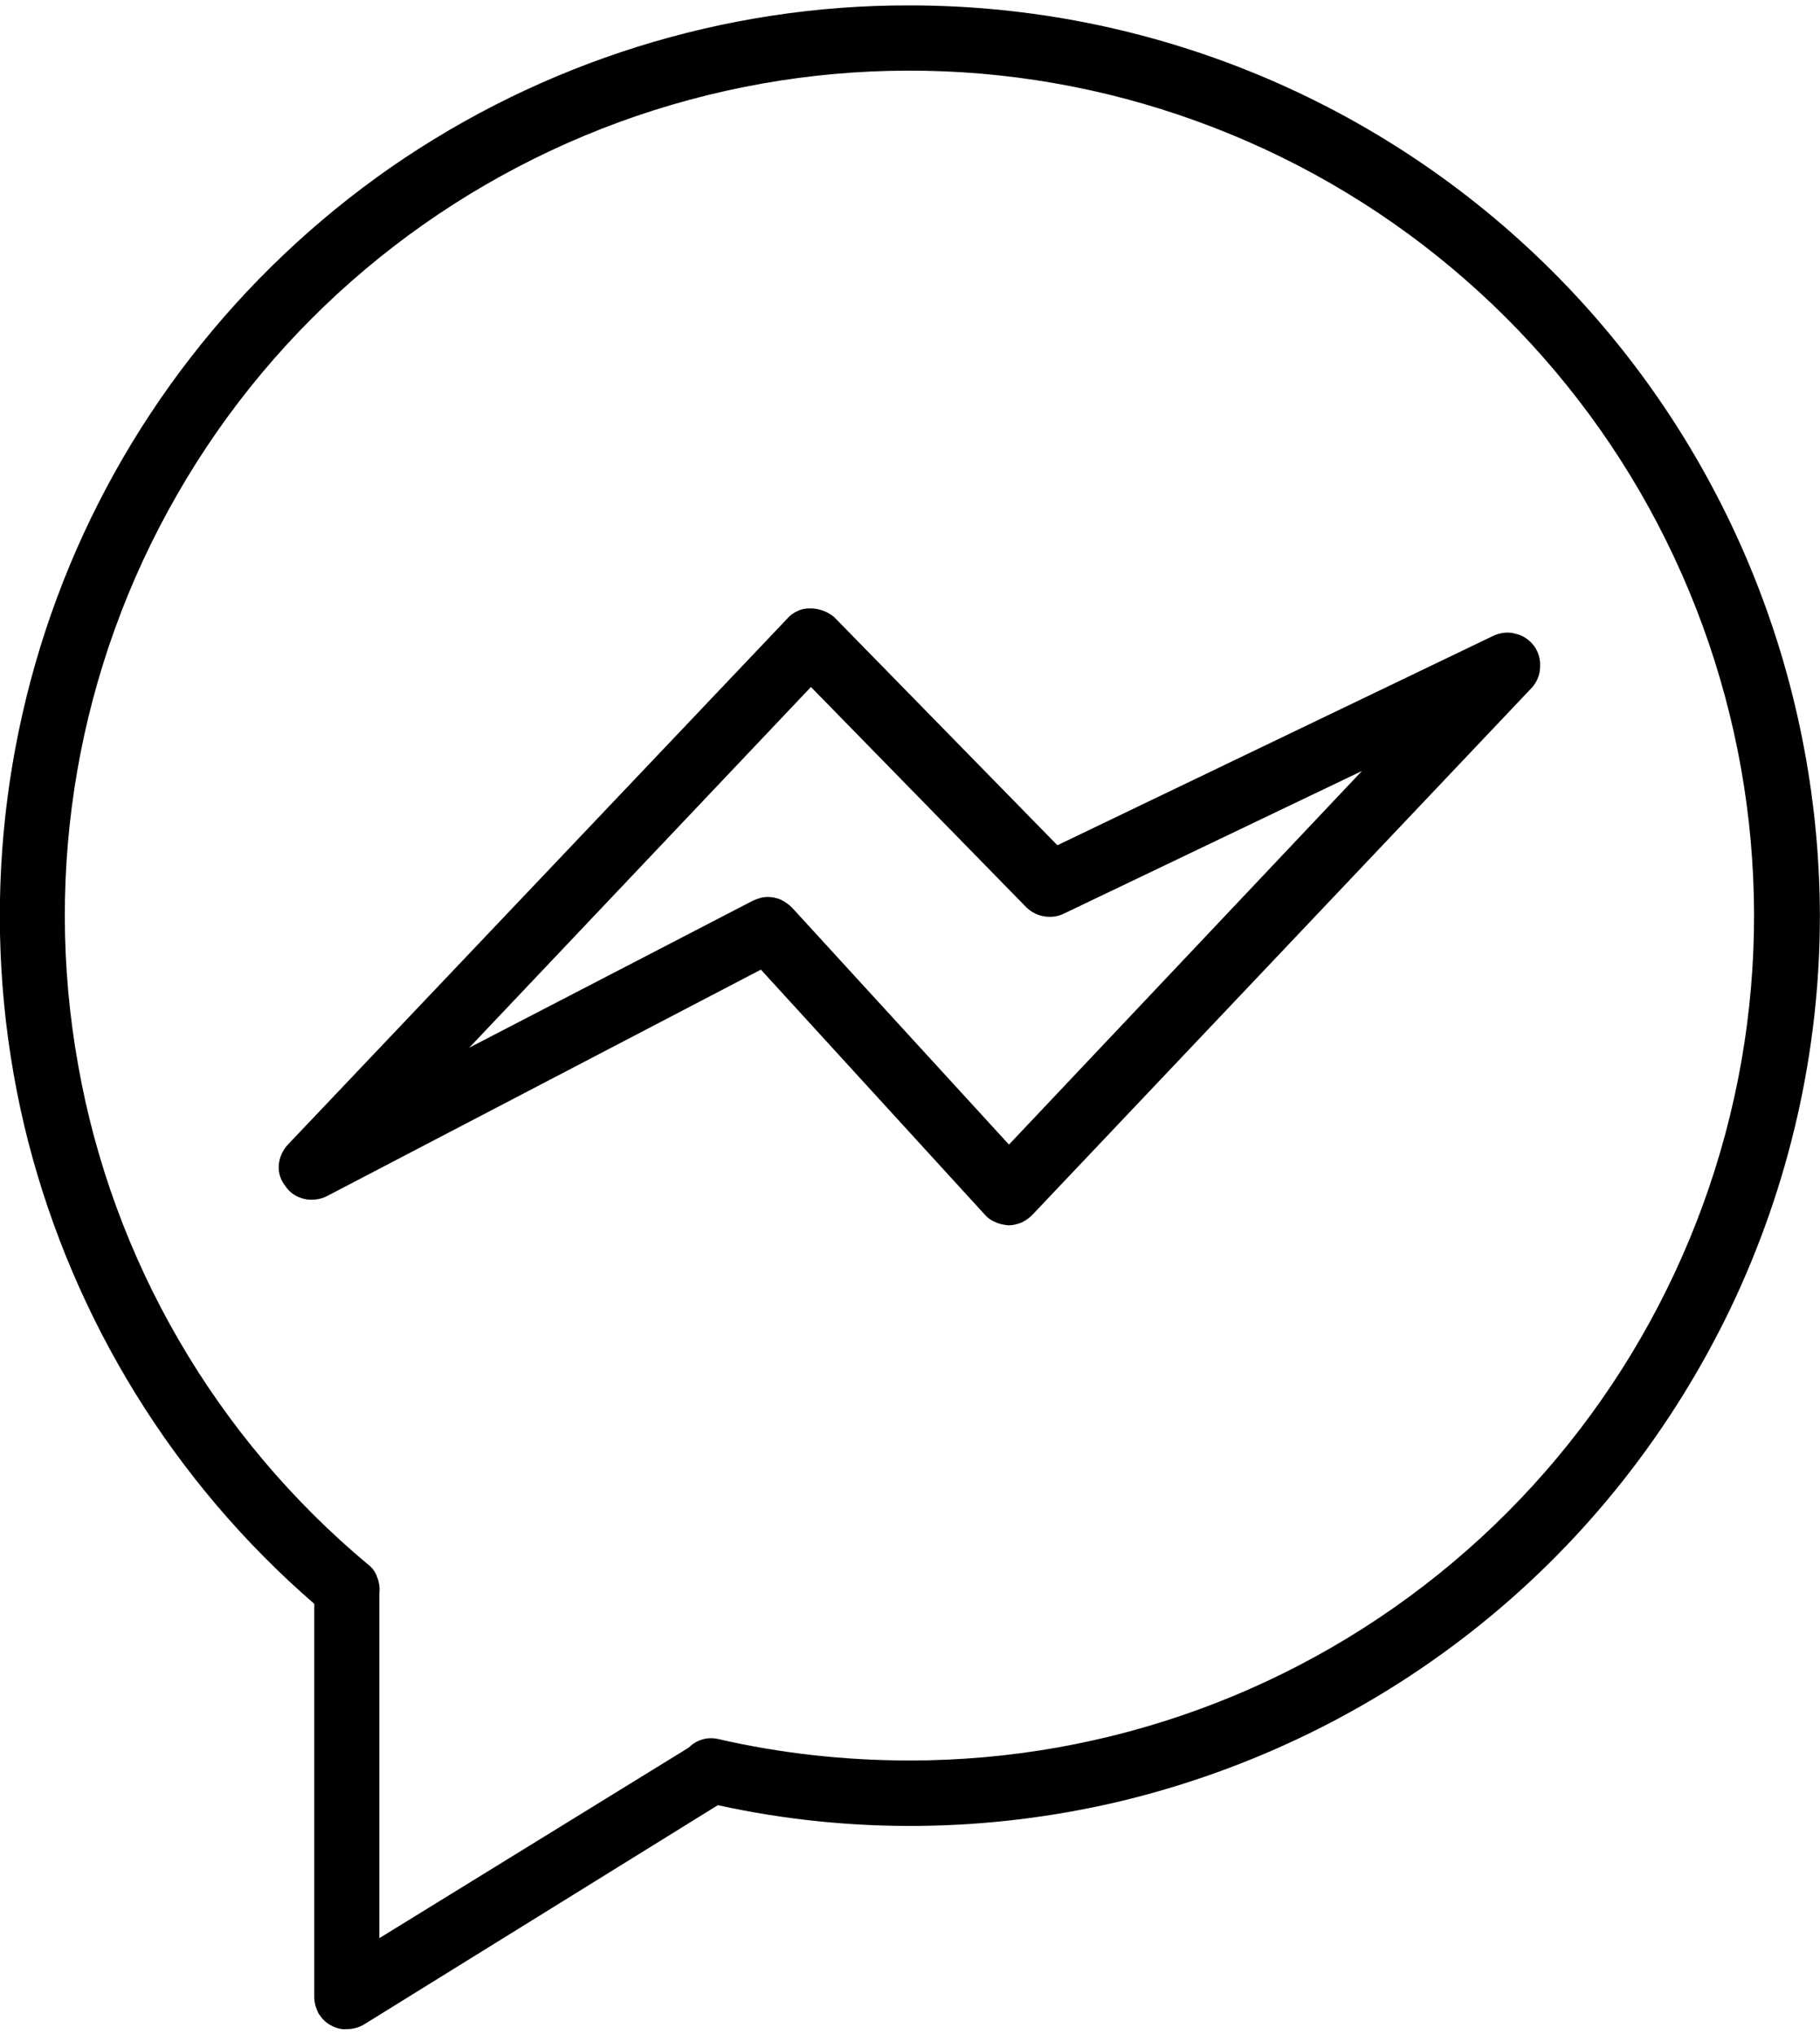 <svg width="34" height="38" viewBox="0 0 33.822 37.6" fill="none" xmlns="http://www.w3.org/2000/svg" xmlns:xlink="http://www.w3.org/1999/xlink">
	<path id="Vector" d="M16.91 0C13.46 -0.01 10.09 1.05 7.26 3.01C4.43 4.98 2.26 7.77 1.06 11C-0.14 14.23 -0.33 17.75 0.52 21.09C1.38 24.43 3.23 27.43 5.84 29.69L5.84 36.99C5.84 37.1 5.87 37.2 5.92 37.3C5.98 37.39 6.05 37.47 6.15 37.52C6.24 37.57 6.34 37.6 6.45 37.59C6.56 37.59 6.67 37.56 6.77 37.5L13.34 33.43C15.8 33.97 18.36 33.94 20.81 33.36C23.27 32.77 25.56 31.65 27.53 30.06C29.49 28.48 31.07 26.47 32.16 24.2C33.25 21.92 33.82 19.43 33.82 16.91C33.81 12.42 32.03 8.12 28.86 4.95C25.69 1.78 21.39 0 16.91 0ZM16.91 32.6C15.71 32.6 14.51 32.47 13.34 32.2C13.25 32.18 13.14 32.18 13.05 32.21C12.95 32.24 12.87 32.29 12.8 32.36L7.05 35.9L7.05 29.5C7.06 29.4 7.05 29.29 7.01 29.2C6.98 29.1 6.92 29.02 6.84 28.96C4 26.59 2.09 23.3 1.45 19.67C0.8 16.03 1.45 12.29 3.29 9.09C5.13 5.88 8.04 3.44 11.5 2.17C14.97 0.9 18.77 0.89 22.24 2.15C25.72 3.41 28.63 5.85 30.48 9.04C32.33 12.24 33 15.98 32.36 19.62C31.72 23.25 29.82 26.55 27 28.92C24.17 31.3 20.6 32.6 16.91 32.6Z" fill="#000003" fill-opacity="1" fill-rule="nonzero"/>
	<path id="Vector" d="M28.51 11.9C28.42 11.78 28.3 11.7 28.16 11.67C28.03 11.63 27.88 11.65 27.75 11.71L19.65 15.6L15.5 11.36C15.38 11.26 15.22 11.2 15.06 11.2C14.98 11.2 14.9 11.21 14.82 11.25C14.75 11.28 14.68 11.33 14.63 11.39L5.35 21.16C5.25 21.27 5.19 21.4 5.18 21.55C5.17 21.69 5.22 21.83 5.31 21.94C5.39 22.06 5.52 22.14 5.66 22.17C5.8 22.2 5.95 22.18 6.07 22.12L14.14 17.91L18.3 22.46C18.35 22.52 18.42 22.57 18.5 22.6C18.58 22.64 18.66 22.65 18.74 22.66C18.82 22.66 18.9 22.64 18.98 22.61C19.06 22.57 19.12 22.53 19.18 22.47L28.47 12.67C28.56 12.57 28.62 12.43 28.62 12.29C28.63 12.15 28.59 12.01 28.51 11.9ZM18.75 21.16L14.72 16.76C14.66 16.7 14.59 16.65 14.51 16.61C14.44 16.58 14.35 16.56 14.27 16.56C14.17 16.56 14.08 16.59 13.99 16.63L8.72 19.36L15.07 12.66L19.07 16.75C19.16 16.84 19.28 16.9 19.4 16.92C19.52 16.94 19.65 16.93 19.77 16.87L25.31 14.22L18.75 21.16Z" fill="#000003" fill-opacity="1" fill-rule="nonzero"/>
</svg>
